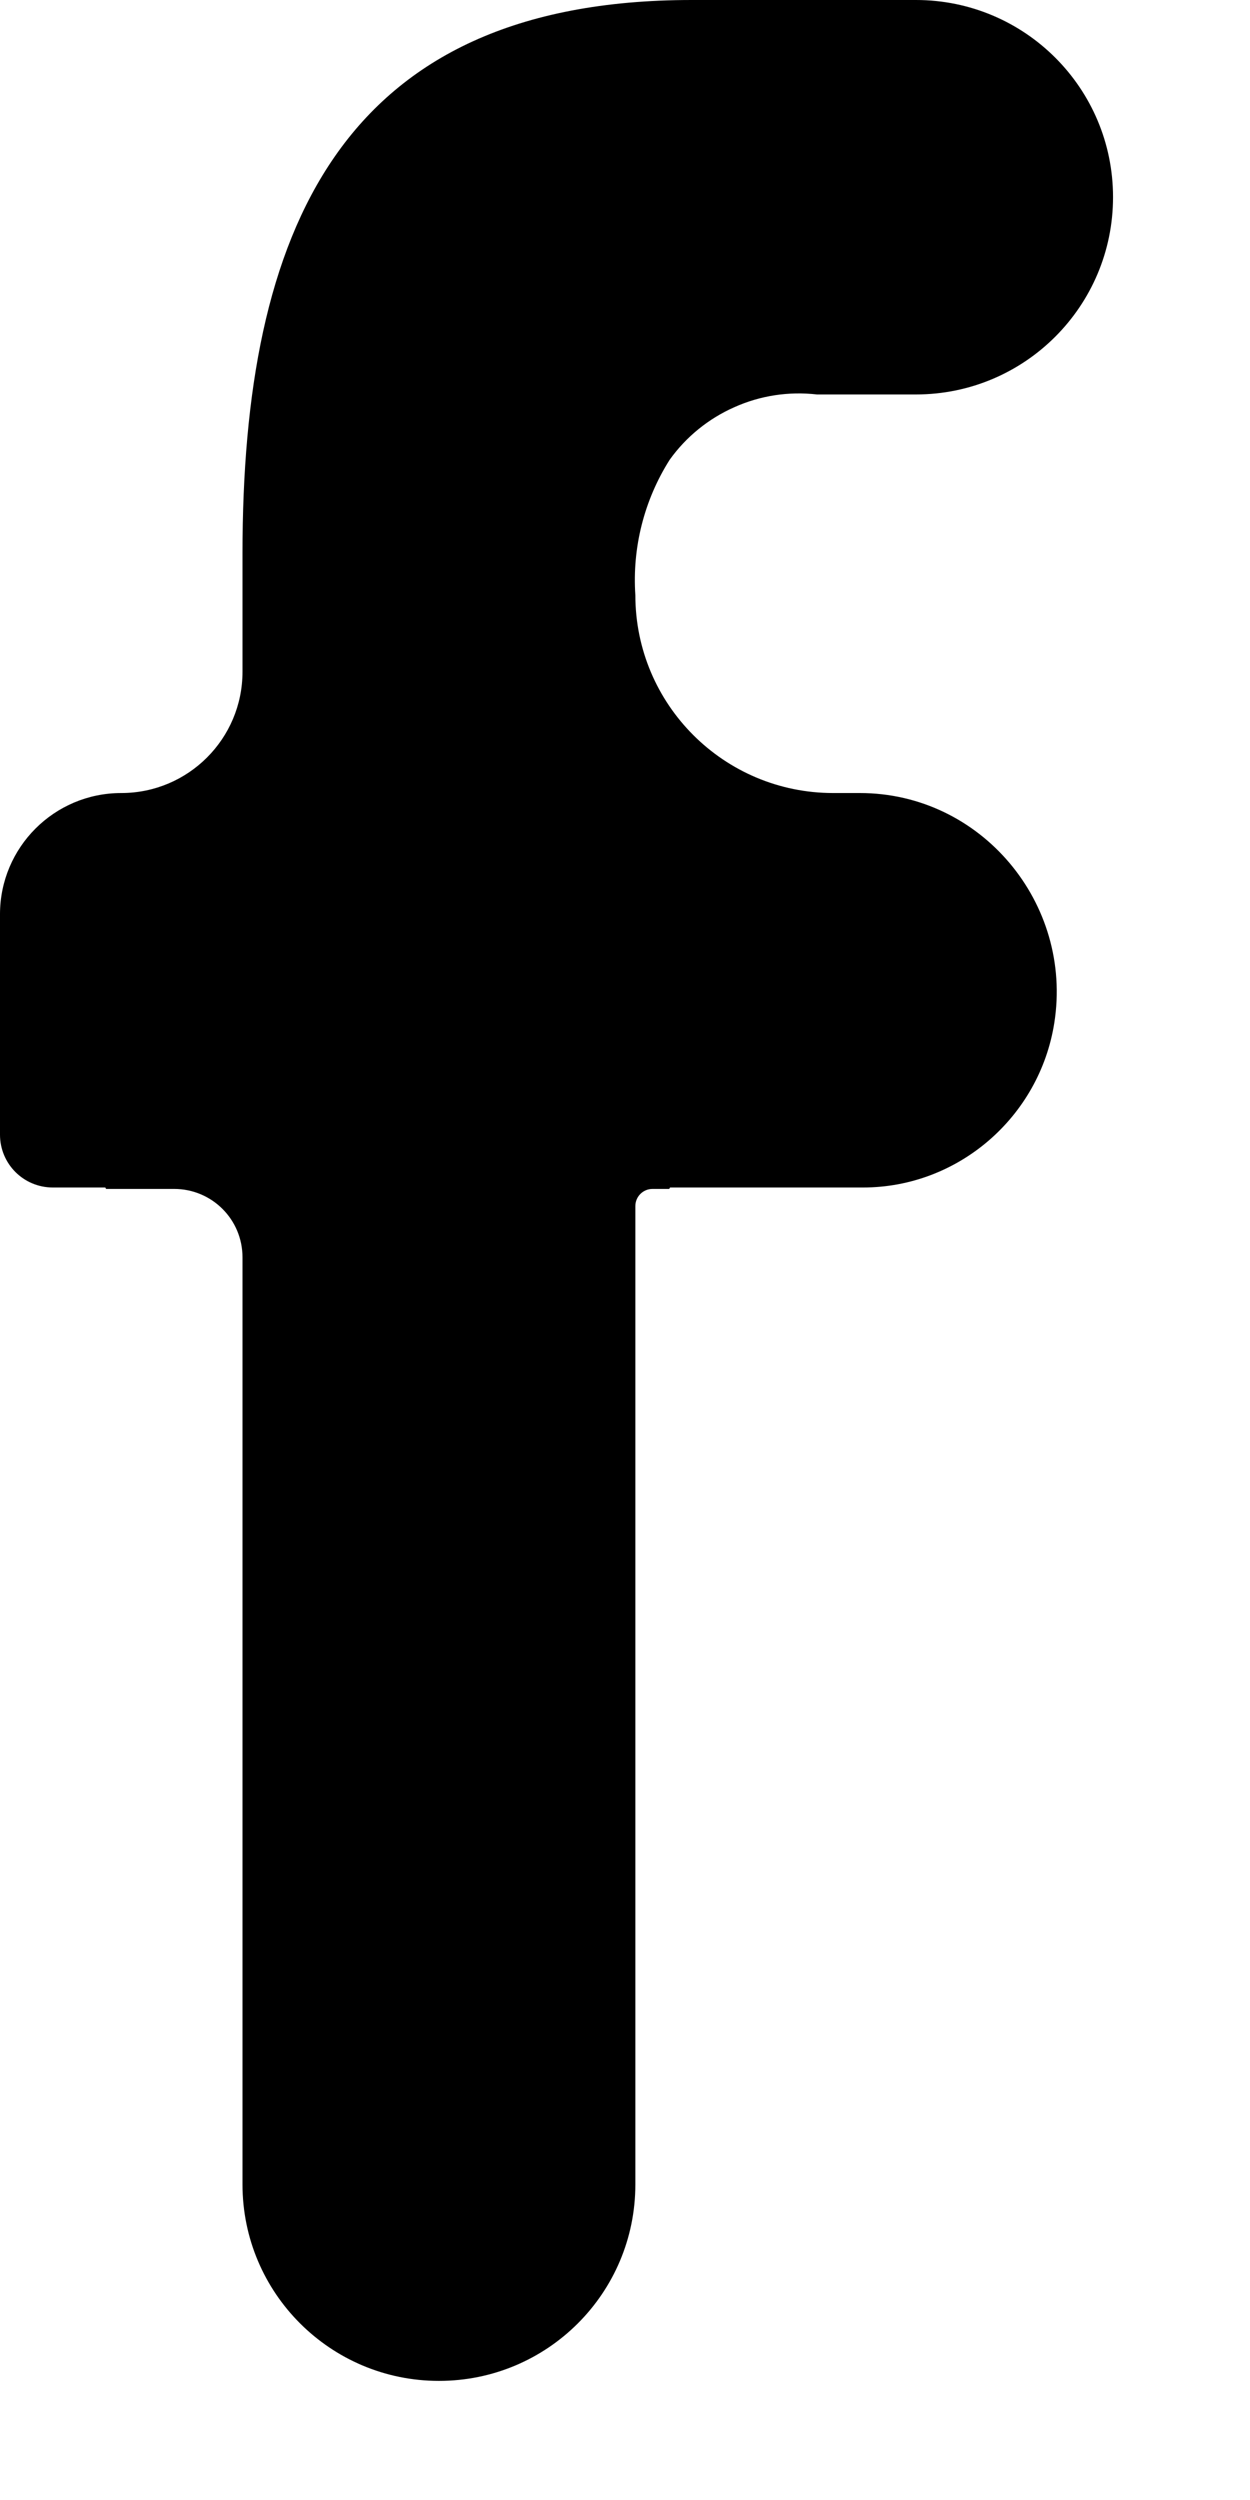 <svg width="7" height="14" viewBox="0 0 7 14" fill="none" xmlns="http://www.w3.org/2000/svg">
<path d="M5.129 0C5.739 0 6.233 0.494 6.233 1.104C6.233 1.714 5.739 2.209 5.129 2.209H4.575C4.417 2.191 4.258 2.215 4.113 2.28C3.968 2.344 3.842 2.446 3.75 2.575C3.607 2.801 3.54 3.067 3.558 3.333C3.558 3.945 4.054 4.441 4.666 4.441H4.815C5.494 4.441 6.01 5.058 5.904 5.729C5.821 6.255 5.366 6.65 4.833 6.65H3.754C3.752 6.65 3.75 6.652 3.75 6.654C3.75 6.656 3.748 6.658 3.746 6.658H3.654C3.601 6.658 3.558 6.701 3.558 6.754V12.233C3.558 12.841 3.066 13.333 2.458 13.333C1.851 13.333 1.358 12.841 1.358 12.233V7.041C1.358 6.829 1.187 6.658 0.975 6.658H0.596C0.593 6.658 0.592 6.656 0.592 6.654C0.592 6.652 0.59 6.65 0.588 6.65H0.296C0.132 6.65 0 6.518 0 6.354V5.12C0 4.745 0.304 4.441 0.679 4.441C1.054 4.441 1.358 4.137 1.358 3.762V3.099C1.358 1.3 1.9 0 3.875 0H5.129Z" fill="black"/>
</svg>
